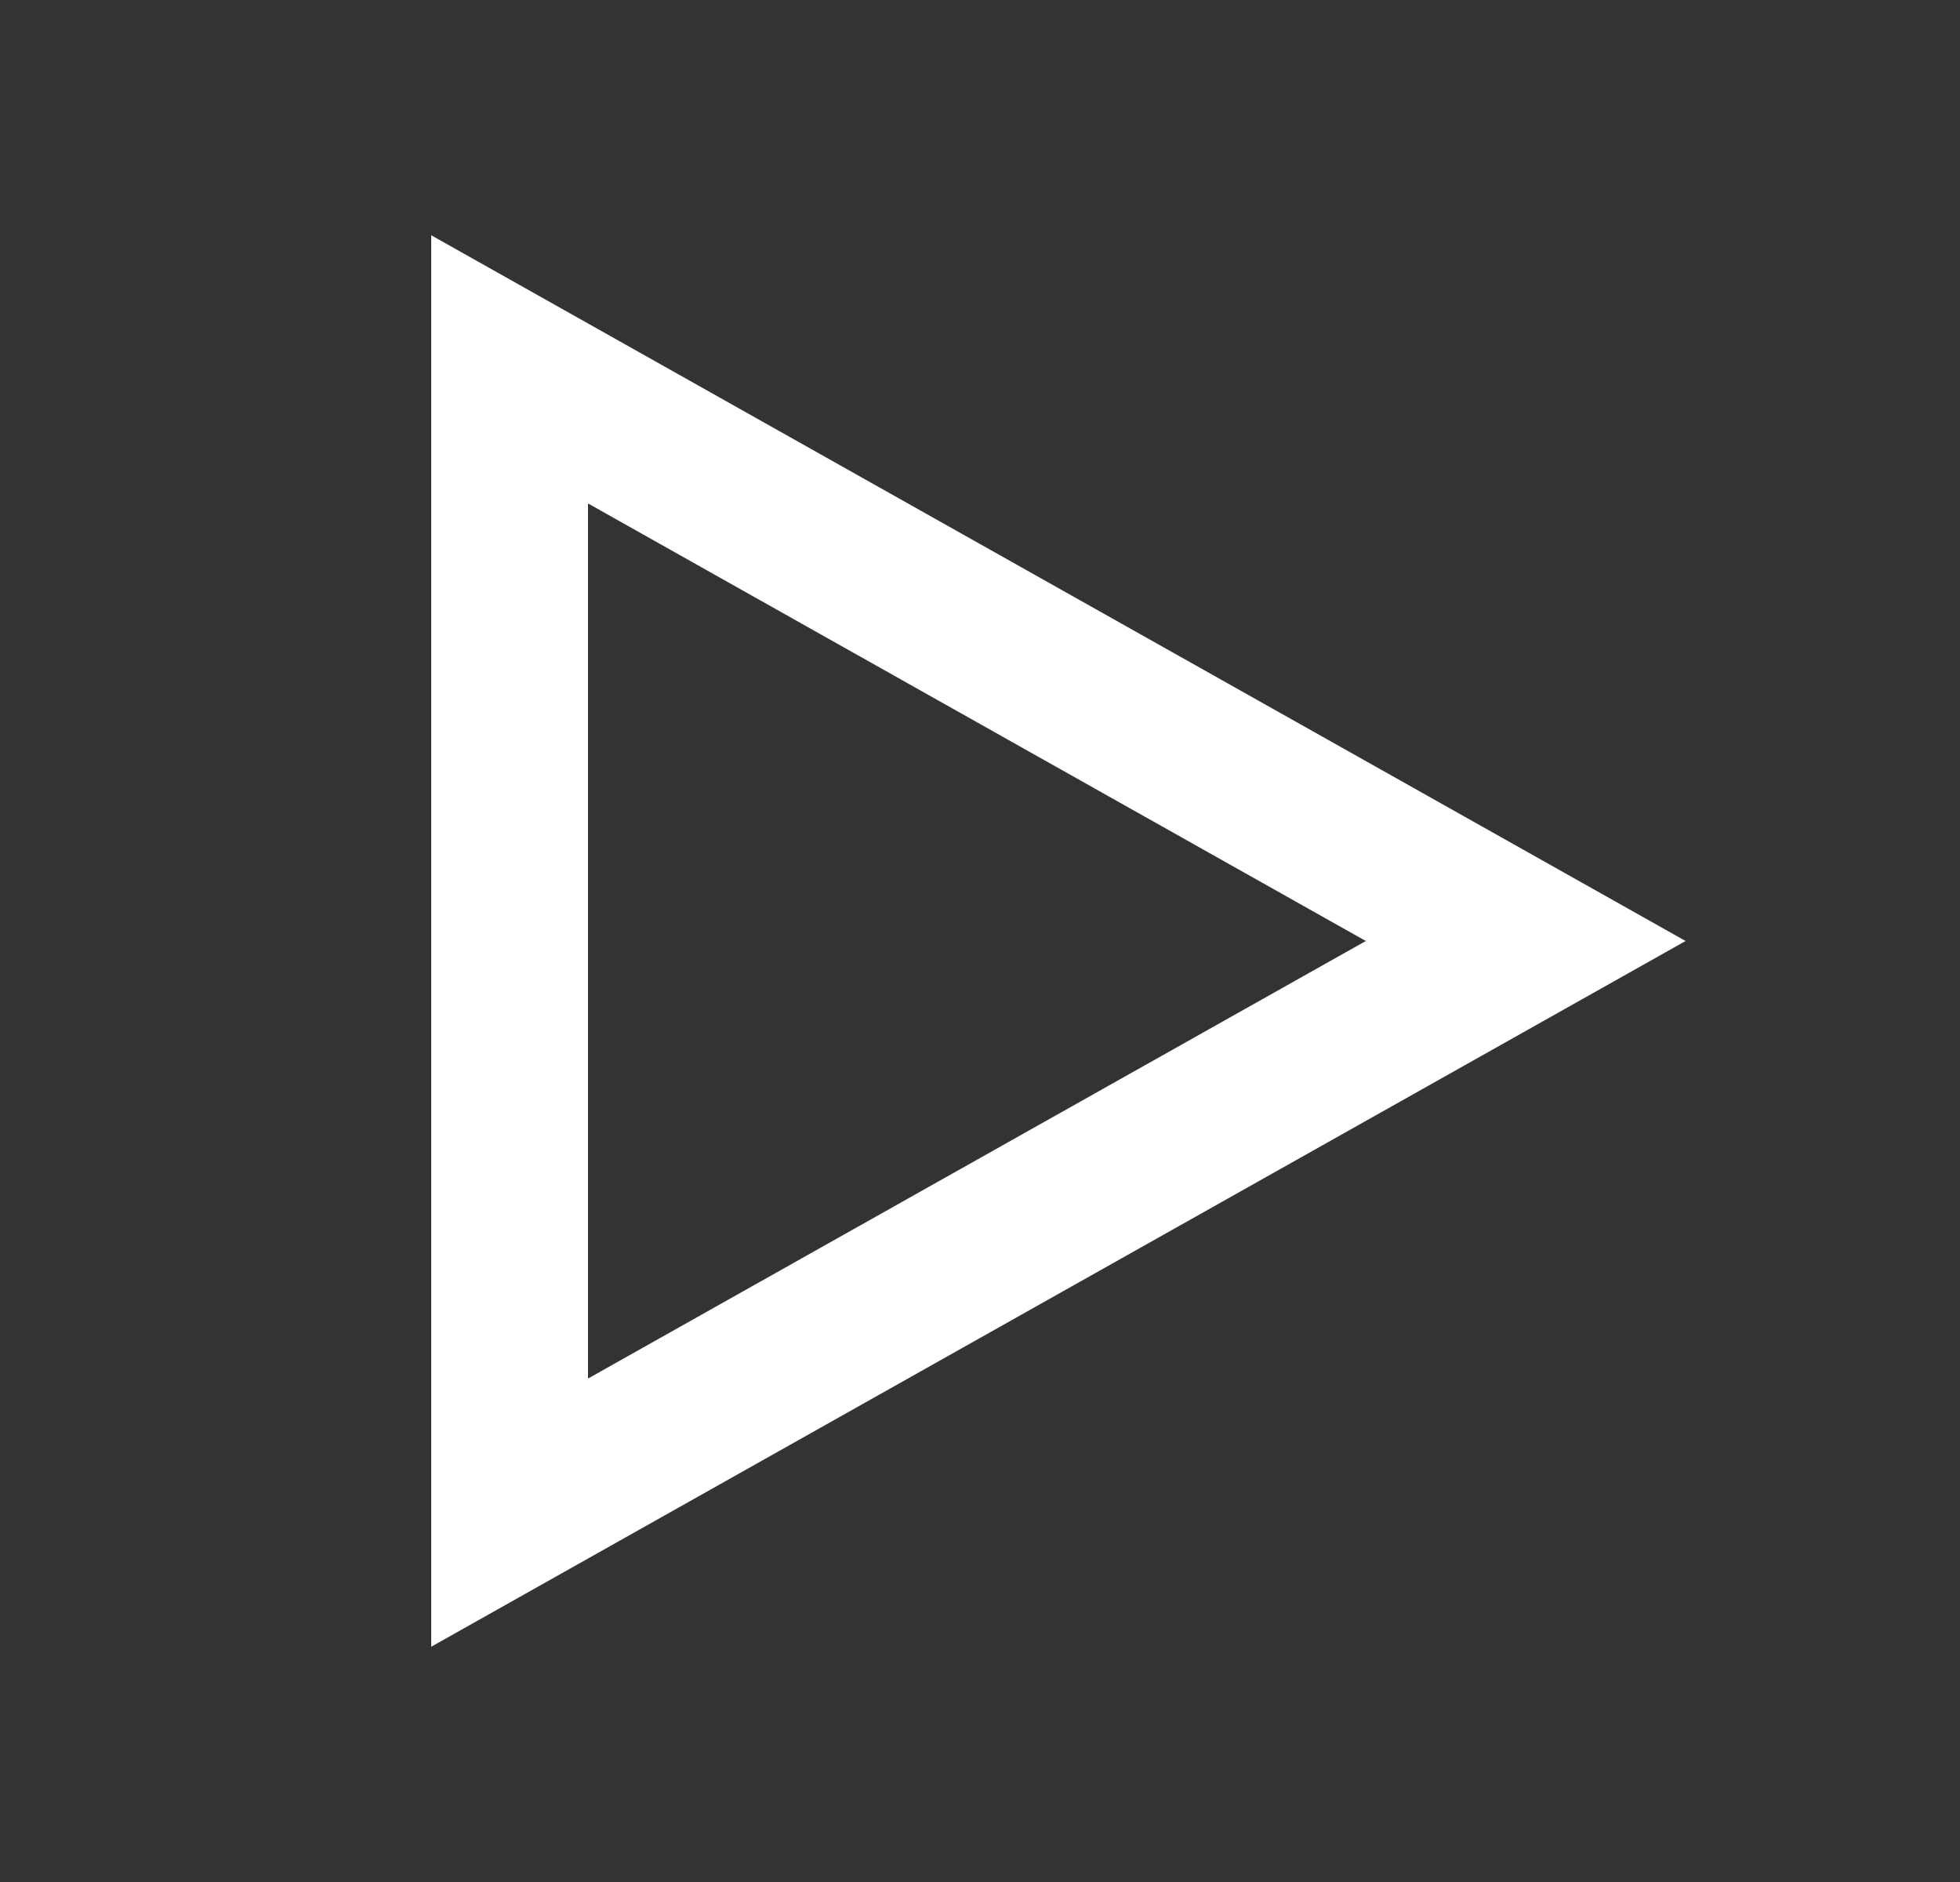 <svg width="25" height="24" viewBox="0 0 25 24" fill="none" xmlns="http://www.w3.org/2000/svg">
<rect x="0" y="0" width="25" height="24" fill="#333333" stroke="none"/>
<path fill-rule="evenodd" clip-rule="evenodd" d="M5.5 21L21.5 12L5.5 3V21ZM7.5 6.42V17.58L17.421 12L7.5 6.42Z" fill="white"/>
</svg>
